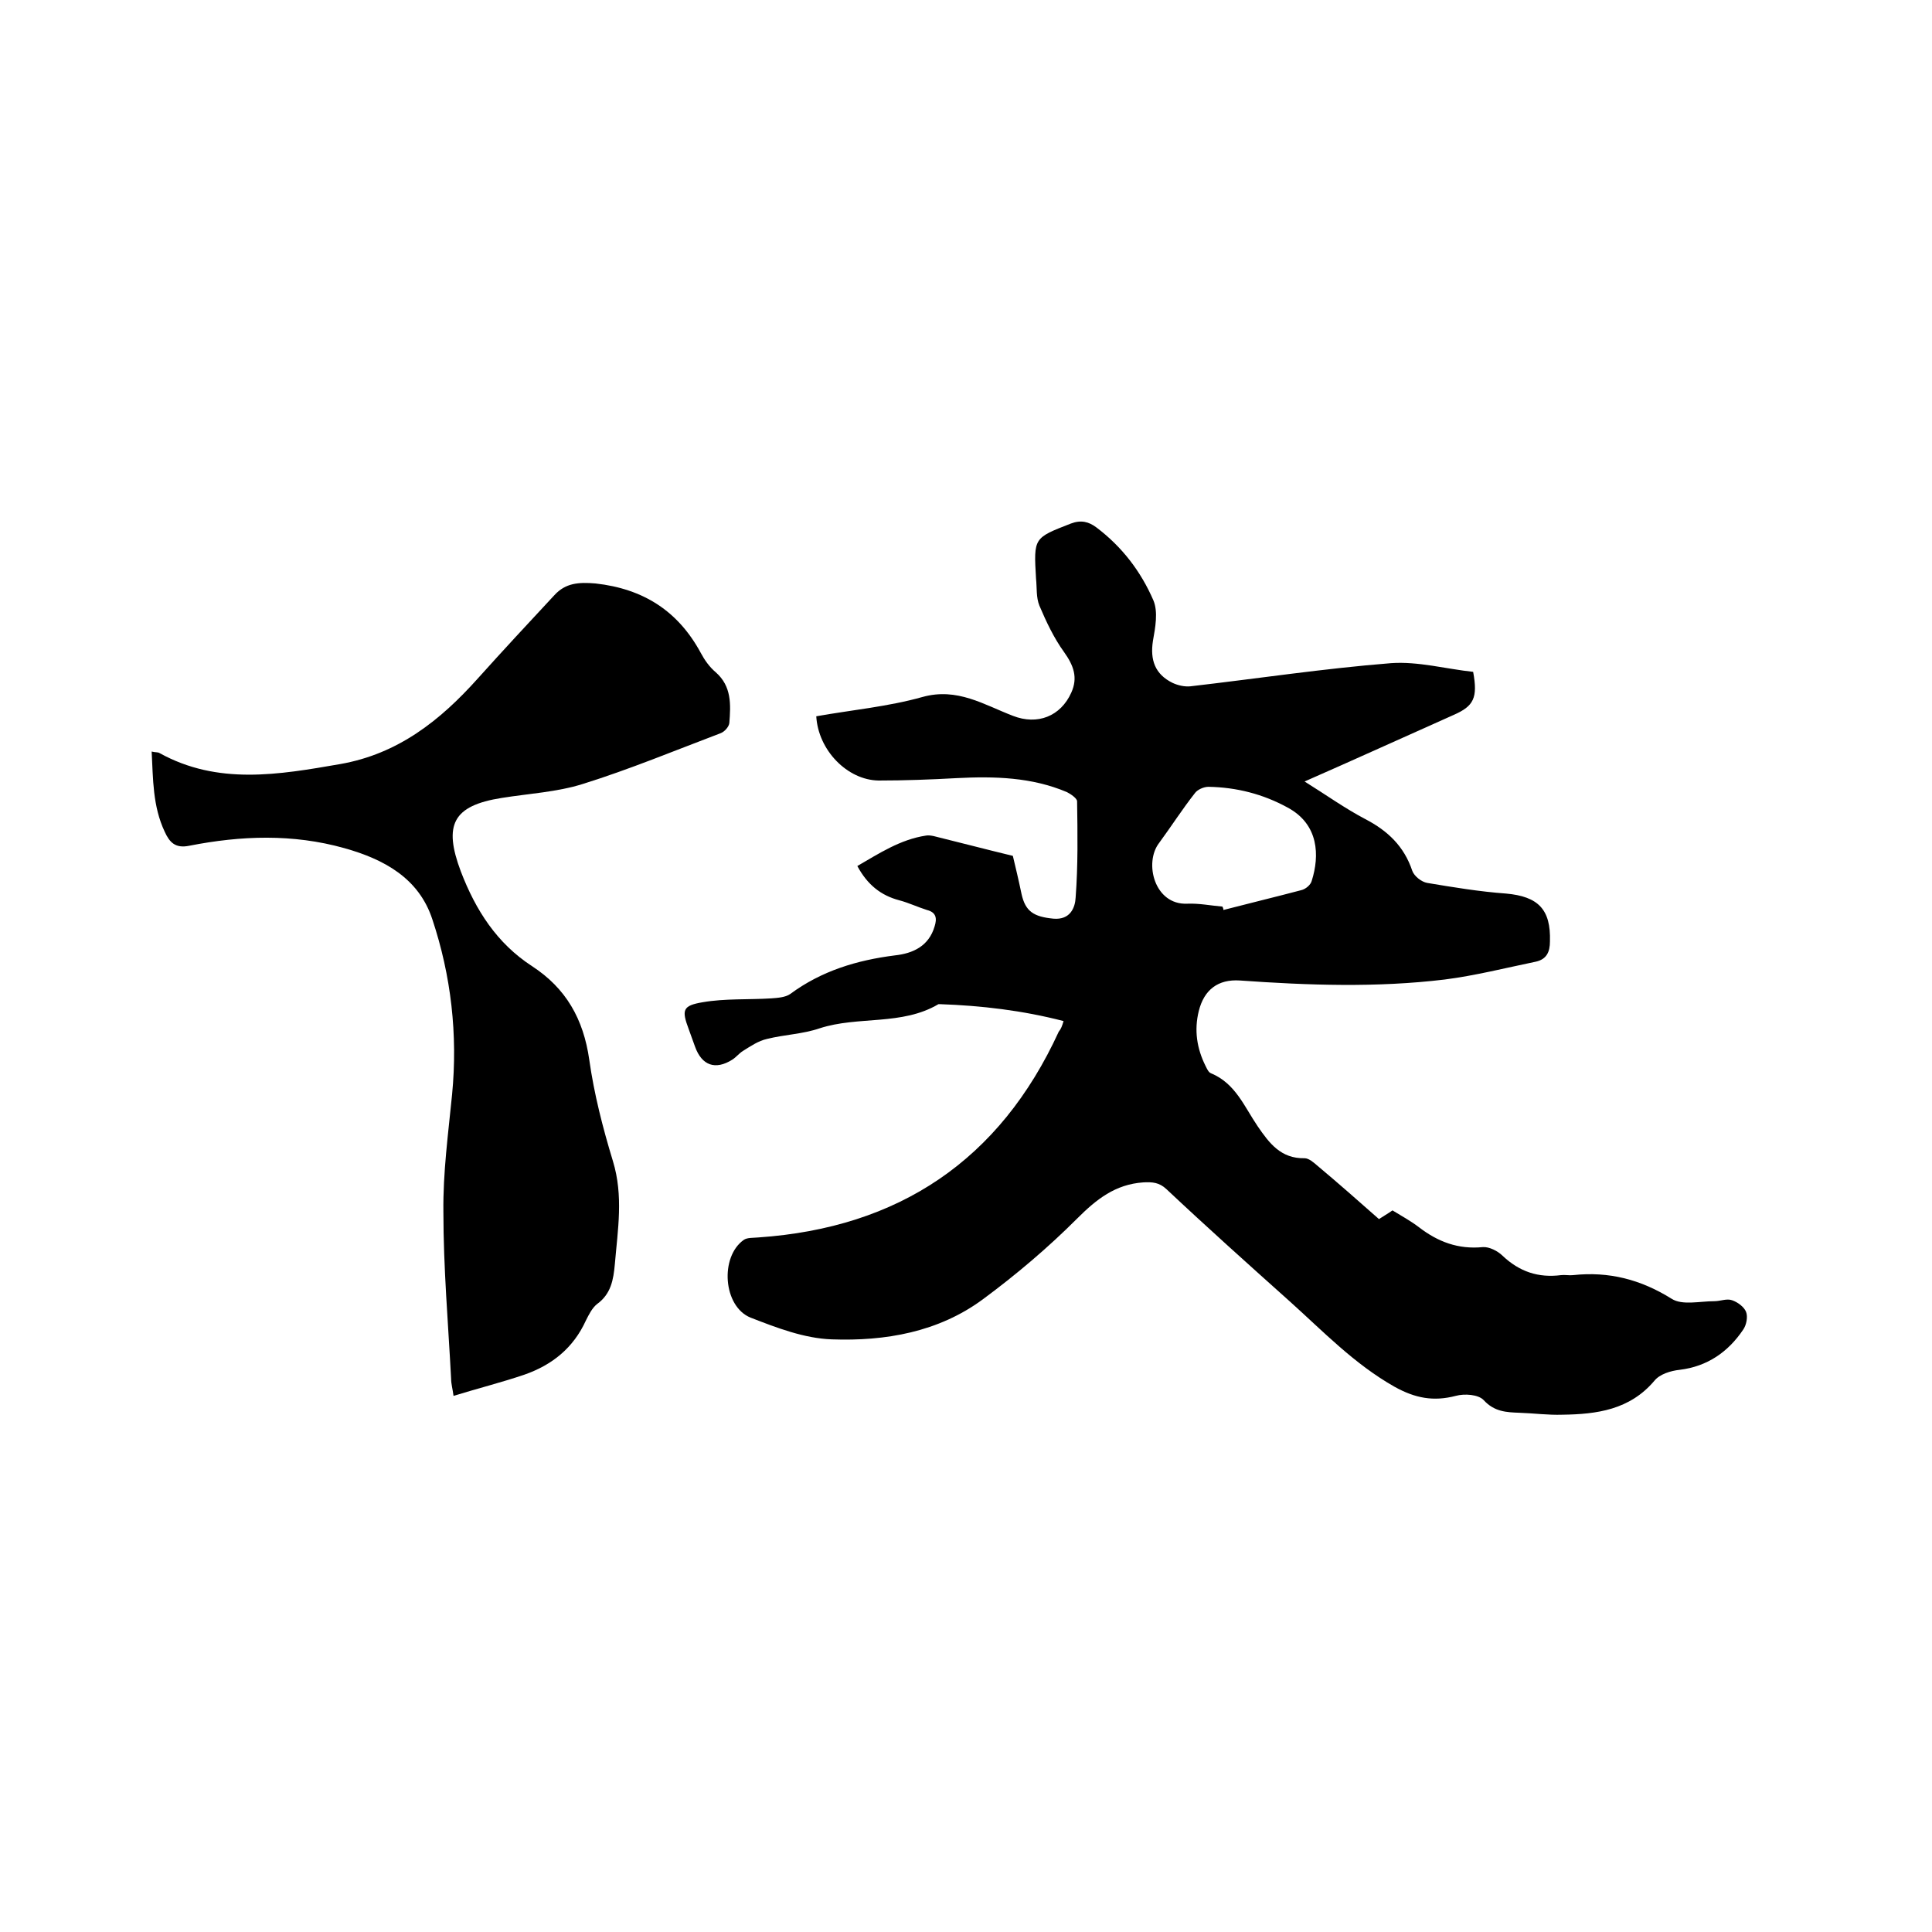 <svg enable-background="new 0 0 400 400" viewBox="0 0 400 400" xmlns="http://www.w3.org/2000/svg"><path d="m220.2 211.4c-8.5-2.2-17-3.2-25.6-3.5-.1 0-.2 0-.3 0-7.6 4.5-16.6 2.4-24.6 5-3.5 1.2-7.3 1.3-10.9 2.2-1.8.4-3.4 1.5-5 2.5-.8.5-1.4 1.3-2.2 1.8-3.5 2.2-6.3 1.2-7.7-2.7-.4-1.2-.9-2.4-1.3-3.6-1.5-4-1.3-4.9 2.9-5.6 4.6-.8 9.5-.5 14.2-.8 1.3-.1 2.9-.2 3.9-.9 6.5-4.8 13.8-7 21.7-8 3.7-.4 7-1.9 8.2-6 .5-1.6.4-2.9-1.6-3.4-1.9-.6-3.8-1.5-5.7-2-3.8-1-6.6-3.2-8.7-7.1 4.5-2.6 8.9-5.5 14.2-6.3.5-.1 1.1 0 1.6.1 5.3 1.3 10.6 2.7 16.4 4.1.5 2.1 1.2 5 1.8 7.9.8 3.6 2.5 4.7 6.6 5.1 3.5.3 4.5-2.3 4.6-4.4.5-6.6.4-13.3.3-19.9 0-.6-1.3-1.5-2.1-1.9-7.3-3.1-15-3.3-22.8-2.9-5.4.3-10.8.5-16.2.5-6.5-.1-12.5-6.3-12.9-13.3 7.3-1.3 14.9-2 22-4 7.2-2 12.7 1.6 18.7 3.9 5.1 2 9.9.1 12.1-4.8 1.4-3.1.5-5.6-1.5-8.4-2.1-2.9-3.7-6.3-5.1-9.6-.7-1.7-.5-3.7-.7-5.6-.5-8.5-.5-8.4 7.2-11.4 2.1-.8 3.7-.4 5.3.8 5.3 4 9.2 9.1 11.8 15.1 1 2.4.4 5.6-.1 8.4-.6 3.9.4 6.9 4.1 8.7 1.1.5 2.4.8 3.6.7 13.9-1.6 27.7-3.7 41.6-4.8 5.6-.4 11.4 1.2 17 1.8 1 5.4.1 7.1-4 8.9-10.1 4.5-20.2 9.1-30.9 13.8 4.5 2.8 8.4 5.6 12.6 7.8 4.6 2.4 8 5.6 9.7 10.7.4 1.1 1.9 2.3 3.1 2.5 5.4.9 10.8 1.8 16.3 2.2 6.7.6 9.3 3.3 9.1 9.9 0 2.2-.7 3.7-2.9 4.2-6.3 1.3-12.6 2.9-18.9 3.7-14.1 1.7-28.3 1.2-42.4.2-4.5-.3-7.4 1.9-8.5 6.3-1 4-.4 7.8 1.4 11.4.3.6.6 1.3 1.1 1.5 5.1 2.1 6.9 6.9 9.7 11 2.4 3.5 4.8 6.7 9.7 6.6.9 0 1.9.9 2.6 1.5 4.3 3.6 8.5 7.3 12.8 11.1.9-.6 1.8-1.1 2.8-1.8 1.8 1.1 3.8 2.2 5.5 3.5 3.9 3 8.1 4.6 13.2 4.1 1.3-.1 3.1.8 4.1 1.8 3.5 3.3 7.4 4.6 12.1 4 .8-.1 1.7.1 2.5 0 7.4-.8 14 .9 20.4 4.9 2.2 1.4 5.8.5 8.8.5 1.3 0 2.6-.6 3.7-.2 1.2.4 2.5 1.4 2.9 2.4s.1 2.7-.6 3.7c-3.1 4.6-7.4 7.6-13.1 8.3-1.9.2-4.2.9-5.3 2.3-5.1 6-11.9 6.9-19 7-3 .1-5.9-.3-8.9-.4-2.7-.1-5.2-.2-7.4-2.6-1.1-1.2-4-1.4-5.8-.9-4.6 1.2-8.4.5-12.7-1.9-8.3-4.7-14.7-11.4-21.6-17.6-8.6-7.7-17.2-15.4-25.6-23.3-1.5-1.4-2.9-1.5-4.8-1.4-5.8.4-9.7 3.5-13.7 7.5-6 6-12.6 11.6-19.5 16.7-9.2 6.8-20.2 8.7-31.3 8.3-5.7-.2-11.4-2.4-16.8-4.5-5.7-2.3-6.4-12.6-1.4-16.1.7-.5 2-.4 3-.5 29.1-2 50-16 62.2-42.6.5-.6.7-1.2 1-2.2zm32.9-23.7c.1.2.2.5.2.7 5.4-1.4 10.8-2.7 16.1-4.1.9-.2 2-1.1 2.2-2 1.6-5.1 1.5-11.6-5-15.1-5.1-2.8-10.6-4.2-16.4-4.3-1 0-2.3.6-2.8 1.3-2.6 3.3-4.9 6.9-7.4 10.3-3.2 4.1-1 12.9 5.8 12.6 2.5-.1 4.9.4 7.3.6z"/><path d="m31.4 155.6c.8.2 1.3.1 1.6.3 12.1 6.7 24.7 4.5 37.4 2.3 12-2.1 20.7-9 28.5-17.7 5.2-5.8 10.6-11.6 15.9-17.3 2.3-2.5 5-2.7 8.5-2.4 9.9 1.1 17.1 5.7 21.8 14.4.8 1.5 1.8 2.9 3.1 4 3.3 2.9 3.1 6.7 2.8 10.5-.1.8-1 1.8-1.8 2.1-9.5 3.6-18.9 7.5-28.5 10.5-5.4 1.7-11.2 2-16.8 2.9-10.2 1.6-12.1 5.6-8.5 15.2 3.1 8.1 7.5 14.9 14.7 19.6 7.1 4.6 10.7 11 11.9 19.4 1 7.1 2.8 14.1 4.9 21 2.2 7.2 1 14.2.4 21.3-.3 3.3-.8 6.2-3.7 8.3-1 .8-1.7 2.2-2.3 3.4-2.6 5.7-7 9.2-12.7 11.2-4.7 1.6-9.5 2.8-14.7 4.4-.2-1.5-.5-2.5-.5-3.5-.6-11.5-1.6-23-1.6-34.6-.1-8.1 1-16.2 1.8-24.3 1.2-12.4-.2-24.6-4.1-36.3-2.8-8.5-10-12.4-18.2-14.7-10.7-3-21.4-2.6-32.1-.5-2.9.6-4.1-.7-5.1-2.9-2.5-5.3-2.4-10.9-2.7-16.6z"/></svg>